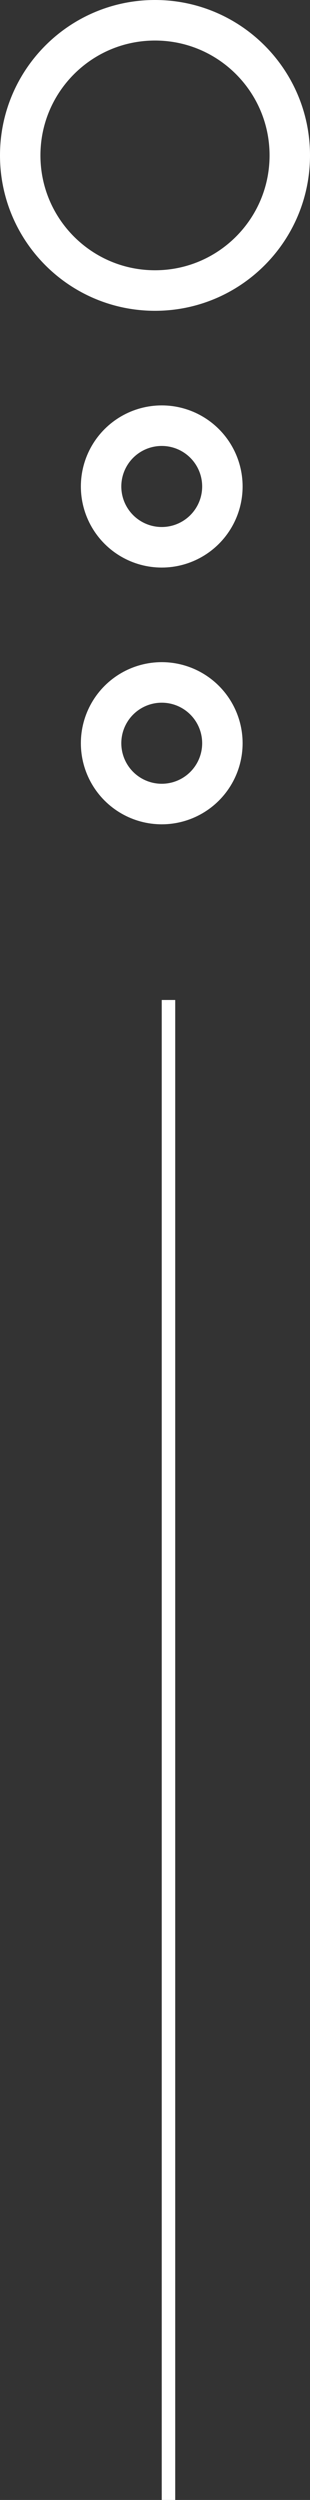 <svg xmlns="http://www.w3.org/2000/svg" width="23" height="185" viewBox="0 0 23 185" fill="none"><rect x="0" y="0" width="23" height="185" fill="#333333" stroke="none"/><line x1="12.5" y1="74" x2="12.5" y2="185" stroke="white"></line><circle cx="12" cy="55" r="4.5" transform="rotate(-90 12 55)" stroke="white" stroke-width="3"></circle><circle cx="12" cy="36" r="4.5" transform="rotate(-90 12 36)" stroke="white" stroke-width="3"></circle><path d="M11.5 1.5C17.023 1.5 21.5 5.977 21.5 11.5C21.5 17.023 17.023 21.5 11.5 21.5C5.977 21.5 1.5 17.023 1.5 11.5C1.5 5.977 5.977 1.5 11.5 1.5Z" stroke="white" stroke-width="3"></path></svg>